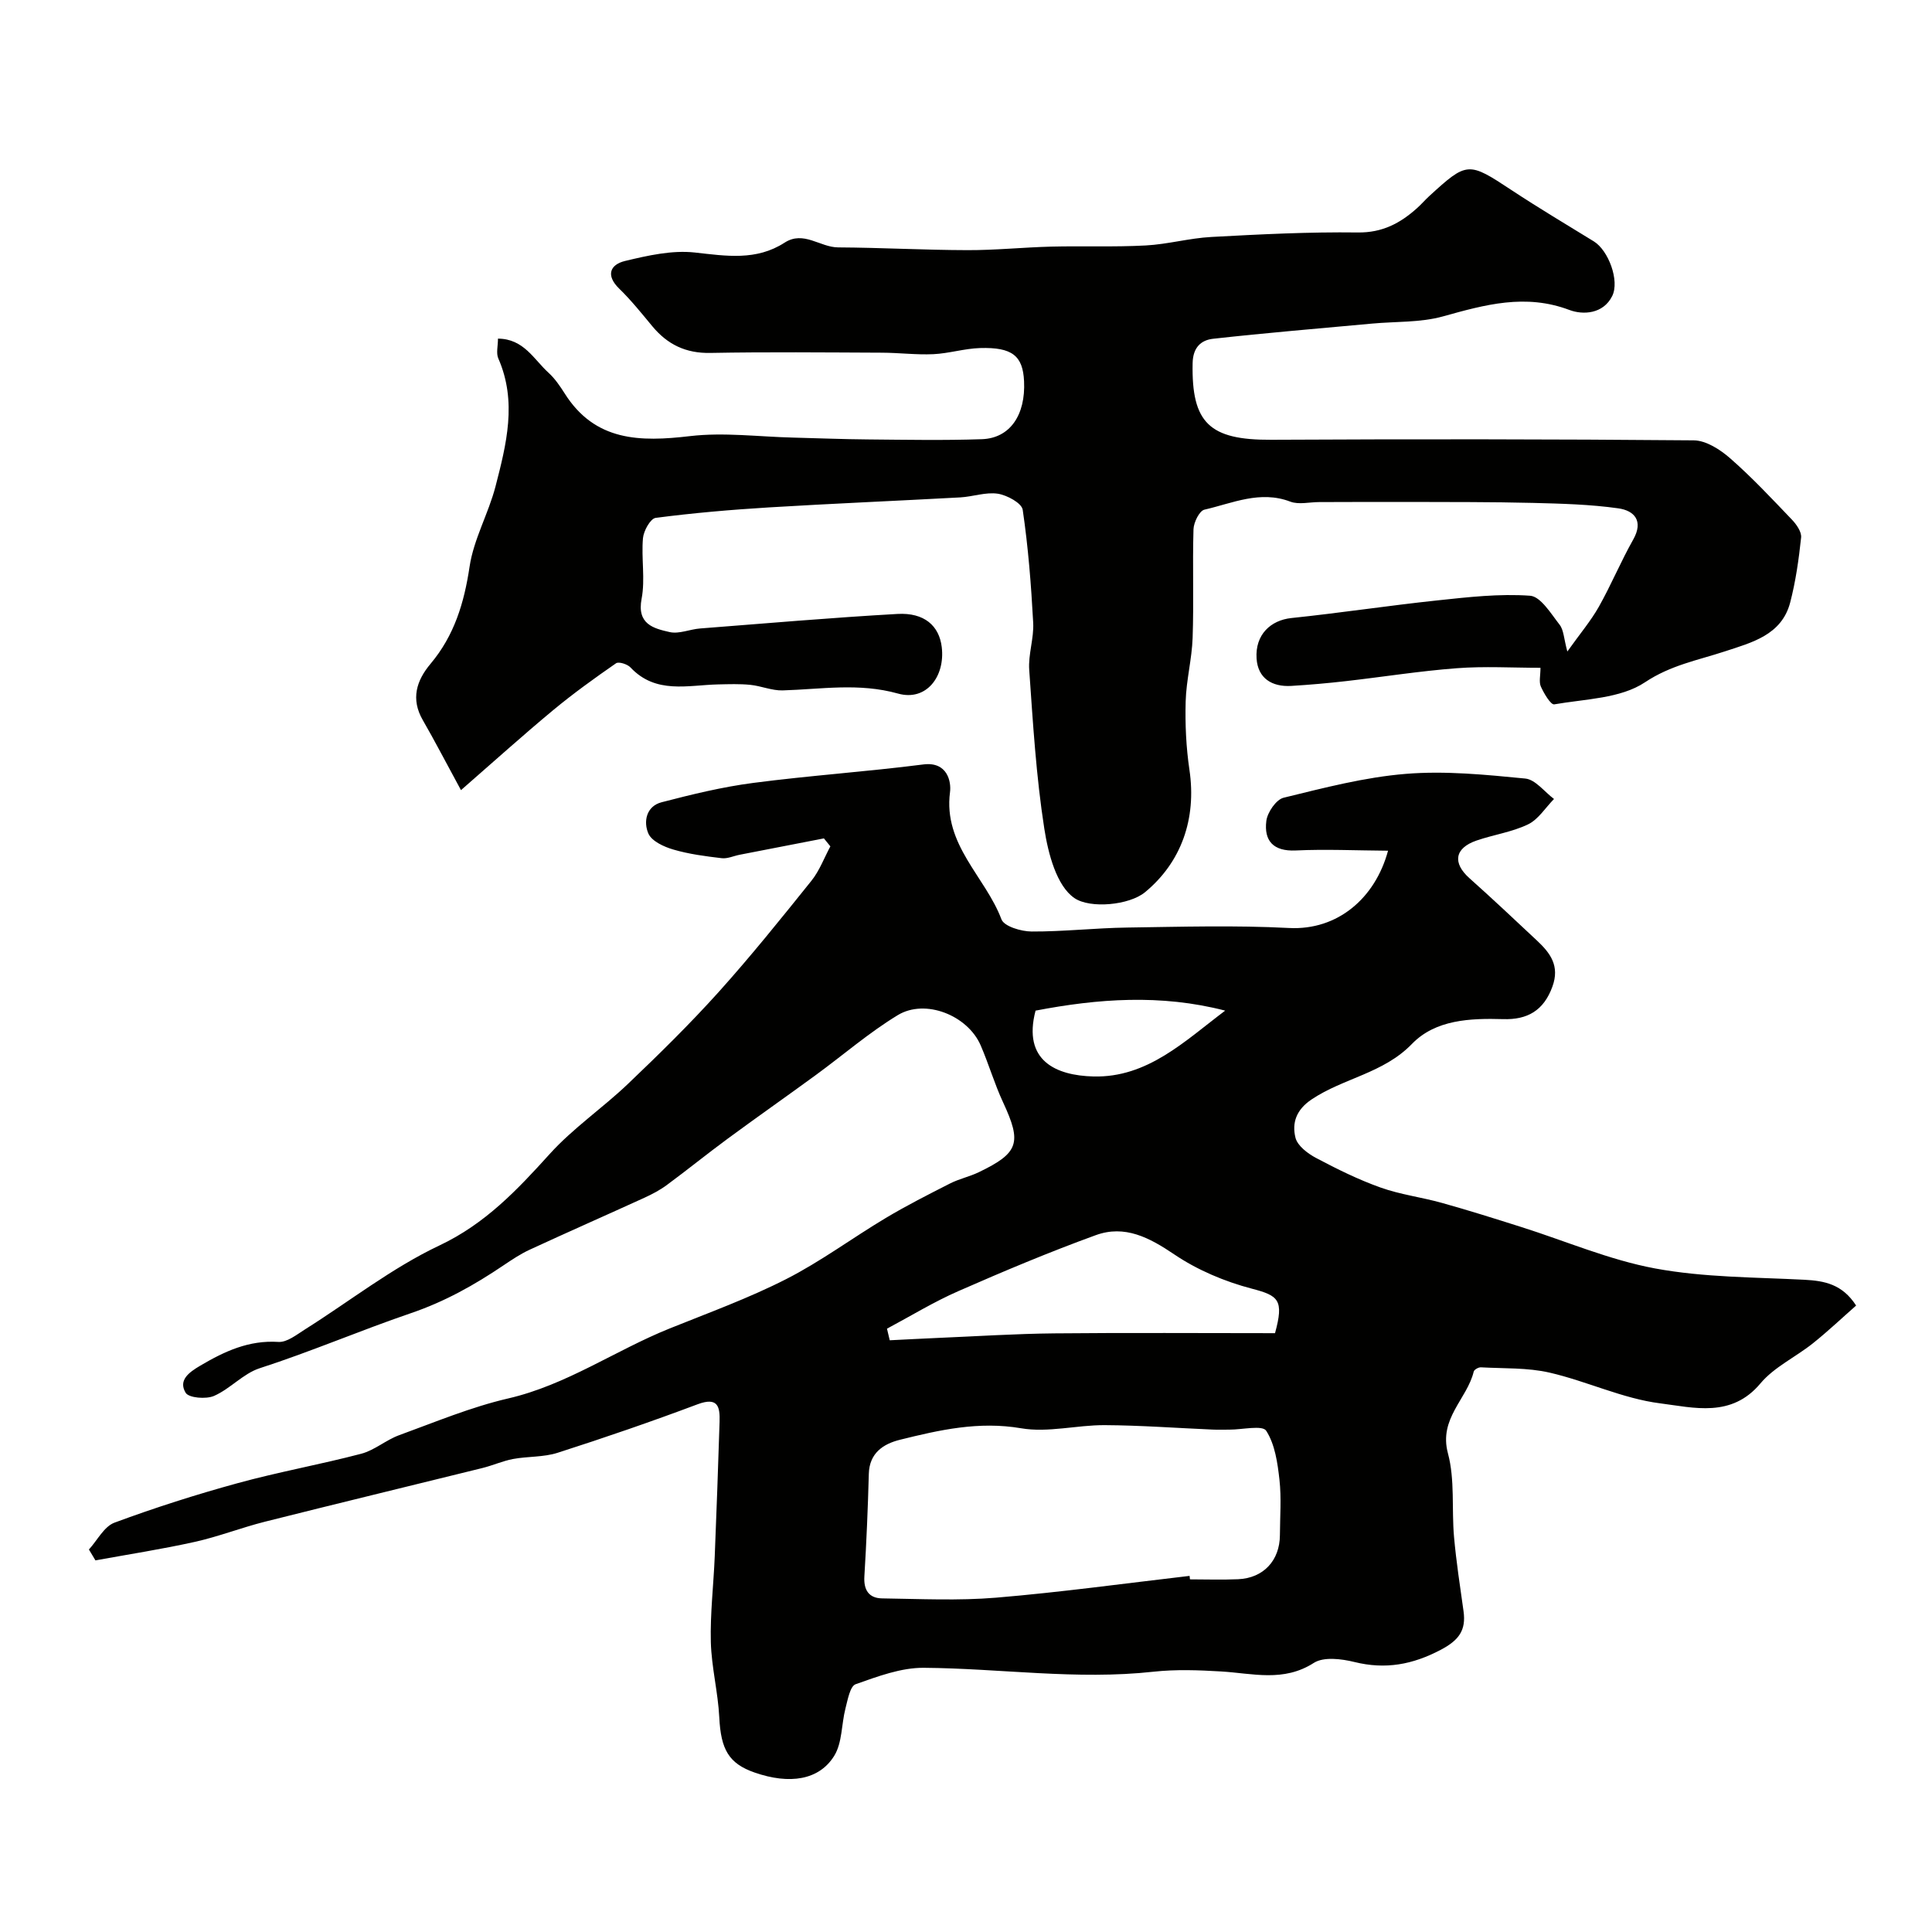 <svg enable-background="new 0 0 400 400" viewBox="0 0 400 400" xmlns="http://www.w3.org/2000/svg"><g fill="#010100"><path d="m287.38 176.13c-6.73-.05-12.93-.34-19.1-.05-4.68.22-6.61-2.03-6.1-6.11.22-1.78 2.03-4.43 3.58-4.81 8.35-2.04 16.79-4.25 25.31-4.94 8.17-.67 16.51.17 24.72.97 2.1.2 3.97 2.75 5.95 4.23-1.77 1.8-3.24 4.23-5.38 5.26-3.32 1.6-7.14 2.13-10.67 3.35-4.54 1.57-4.99 4.64-1.46 7.79 4.74 4.23 9.37 8.59 14.01 12.94 2.74 2.57 4.73 5.22 3.17 9.51-1.81 4.99-5.21 6.88-10.17 6.73-6.85-.2-14.03.09-18.91 5.13-5.9 6.1-14.18 7.07-20.77 11.49-3.21 2.15-4.1 4.88-3.35 7.92.41 1.68 2.54 3.29 4.28 4.21 4.32 2.29 8.75 4.48 13.35 6.12 4.09 1.46 8.5 2 12.7 3.18 5.46 1.52 10.87 3.23 16.27 4.94 9.29 2.93 18.38 6.87 27.87 8.63 10.1 1.87 20.57 1.81 30.9 2.34 4.15.22 7.84.9 10.71 5.34-2.88 2.53-5.81 5.31-8.95 7.82-3.57 2.85-8.01 4.9-10.86 8.3-6.01 7.19-13.82 5-20.74 4.13-7.77-.98-15.18-4.58-22.9-6.36-4.58-1.06-9.47-.83-14.23-1.1-.5-.03-1.39.47-1.49.88-1.39 5.72-7.28 9.7-5.34 16.93 1.47 5.48.75 11.52 1.26 17.29.46 5.15 1.25 10.27 1.97 15.4.55 3.94-.96 5.99-4.67 7.96-5.87 3.1-11.49 4.14-17.92 2.55-2.68-.66-6.36-1.12-8.4.18-6.29 4.04-12.67 2.17-19.15 1.78-4.67-.28-9.42-.46-14.05.05-15.91 1.75-31.7-.69-47.55-.81-4.72-.04-9.56 1.79-14.12 3.4-1.16.41-1.64 3.23-2.11 5.03-.84 3.26-.65 7.07-2.31 9.77-3.13 5.09-9.28 5.99-16.48 3.49-5.39-1.87-7-4.8-7.33-11.41-.26-5.22-1.61-10.39-1.75-15.6-.15-5.92.57-11.86.81-17.79.38-9.27.7-18.54 1-27.8.1-3.14-.32-5.23-4.55-3.65-9.56 3.59-19.24 6.92-28.97 10.04-2.92.94-6.18.72-9.24 1.29-2.17.41-4.23 1.35-6.39 1.88-14.99 3.71-30 7.33-44.97 11.1-4.89 1.23-9.62 3.09-14.53 4.18-6.8 1.51-13.71 2.58-20.57 3.83-.45-.75-.9-1.5-1.35-2.25 1.74-1.91 3.14-4.76 5.29-5.56 8.37-3.1 16.9-5.82 25.51-8.18 8.45-2.32 17.11-3.86 25.59-6.09 2.76-.73 5.12-2.85 7.84-3.84 7.47-2.72 14.88-5.83 22.59-7.61 12.09-2.8 22.14-9.94 33.38-14.47 8.11-3.27 16.38-6.27 24.15-10.23 7.17-3.65 13.7-8.52 20.63-12.66 4.32-2.58 8.83-4.87 13.32-7.15 1.87-.95 4-1.4 5.9-2.31 8.35-4.01 8.97-6.1 5.06-14.5-1.78-3.82-2.96-7.92-4.64-11.79-2.68-6.19-11.44-9.71-17.15-6.25-5.98 3.63-11.34 8.29-17.01 12.43-6.06 4.43-12.22 8.74-18.27 13.2-4.24 3.12-8.33 6.44-12.56 9.56-1.42 1.05-3.03 1.89-4.64 2.63-7.91 3.61-15.87 7.11-23.76 10.76-1.88.87-3.64 2.05-5.37 3.21-6.04 4.08-12.17 7.53-19.29 9.95-10.45 3.57-20.66 7.96-31.22 11.37-3.4 1.1-6.1 4.27-9.45 5.73-1.65.72-5.24.42-5.88-.66-1.55-2.6.68-4.22 3.06-5.62 5.02-2.96 10.03-5.29 16.14-4.9 1.8.12 3.81-1.52 5.56-2.62 9.24-5.82 17.97-12.71 27.77-17.34 9.52-4.5 16.1-11.49 22.86-18.96 4.83-5.34 10.95-9.5 16.19-14.5 6.44-6.14 12.8-12.38 18.75-18.99 6.69-7.44 12.97-15.26 19.24-23.07 1.67-2.08 2.63-4.73 3.92-7.12-.45-.55-.9-1.1-1.34-1.65-5.82 1.13-11.64 2.26-17.45 3.39-1.24.24-2.51.85-3.7.71-3.37-.4-6.78-.84-10.02-1.79-1.93-.56-4.46-1.72-5.16-3.29-1.07-2.43-.48-5.67 2.72-6.5 6.27-1.63 12.61-3.18 19.01-4.01 11.7-1.53 23.49-2.32 35.19-3.82 5.02-.64 5.8 3.63 5.52 5.73-1.43 10.94 7.33 17.51 10.65 26.34.55 1.46 4.08 2.51 6.24 2.52 6.59.03 13.19-.73 19.79-.82 11.16-.16 22.36-.49 33.49.09 10.09.53 17.87-6.19 20.52-16zm-41.09 150.14c.03.24.06.48.08.72 3.33 0 6.66.12 9.98-.03 5.23-.23 8.61-3.87 8.64-9.11.02-3.83.33-7.69-.09-11.47-.39-3.5-.93-7.34-2.75-10.16-.78-1.21-4.96-.22-7.6-.23-1.16 0-2.33.04-3.49-.01-7.45-.32-14.89-.88-22.34-.92-5.78-.03-11.74 1.6-17.3.65-8.77-1.5-16.89.34-25.1 2.38-3.42.85-6.32 2.72-6.44 7.04-.19 7.08-.49 14.16-.92 21.23-.18 2.87.96 4.54 3.7 4.57 7.86.11 15.77.5 23.58-.15 13.38-1.12 26.7-2.96 40.05-4.51zm-62.65-51.18c.19.8.38 1.6.57 2.4 3.27-.16 6.54-.34 9.81-.48 8.08-.34 16.16-.87 24.25-.95 15.31-.15 30.63-.04 45.71-.04 1.89-6.9.72-7.77-4.78-9.21-5.62-1.47-11.29-3.86-16.08-7.1-5.18-3.5-10.25-6.17-16.26-3.98-9.6 3.49-19.03 7.45-28.39 11.56-5.11 2.23-9.9 5.17-14.83 7.8zm70.02-65.85c-13.37-3.46-26.39-2.47-39.26 0-2.74 10.45 4.33 13.43 11.95 13.63 11.23.3 18.95-7.34 27.31-13.63z"/><path d="m95.44 163.59c-3.22-5.92-5.46-10.26-7.9-14.49-2.53-4.38-1.32-8.2 1.61-11.68 4.91-5.85 6.95-12.59 8.07-20.09.84-5.68 3.91-10.99 5.37-16.62 2.25-8.72 4.51-17.55.58-26.5-.48-1.09-.07-2.58-.07-4.1 5.35.03 7.42 4.3 10.46 7.06 1.31 1.19 2.36 2.73 3.32 4.24 6.3 10.01 15.63 10.1 26 8.88 7.01-.82 14.23.14 21.35.31 5.16.13 10.32.34 15.48.38 7.86.07 15.72.22 23.57-.05 5.82-.2 9.08-4.99 8.74-12.02-.25-5.24-2.44-7.05-9.12-6.85-3.24.1-6.44 1.12-9.68 1.27-3.54.16-7.1-.3-10.66-.31-11.83-.05-23.67-.17-35.49.05-5.08.1-8.87-1.74-12.01-5.52-2.21-2.66-4.38-5.38-6.85-7.78-2.87-2.79-1.87-5 1.2-5.74 4.71-1.13 9.74-2.27 14.44-1.75 6.5.72 12.72 1.75 18.59-2.04 3.95-2.55 7.33.96 11.08.98 8.93.05 17.85.55 26.77.57 5.77.02 11.54-.58 17.32-.73 6.53-.16 13.08.11 19.59-.24 4.56-.24 9.06-1.52 13.61-1.76 10.09-.55 20.2-1.06 30.29-.93 5.11.07 8.82-1.92 12.32-5.07.87-.78 1.63-1.67 2.49-2.46 7.86-7.2 8.1-7.14 17.05-1.23 5.58 3.68 11.33 7.11 17.03 10.61 3.02 1.86 5.37 8.14 3.8 11.31-1.87 3.76-6.08 3.93-8.85 2.89-9.11-3.44-17.48-1.1-26.2 1.33-4.68 1.3-9.79 1.03-14.71 1.49-10.96 1.01-21.94 1.92-32.88 3.14-2.49.28-4.17 1.79-4.23 5.06-.25 12.37 3.48 15.92 16.26 15.85 29.16-.15 58.33-.14 87.49.12 2.56.02 5.5 1.92 7.57 3.74 4.5 3.94 8.61 8.34 12.76 12.68.94.98 2.03 2.54 1.9 3.71-.48 4.52-1.12 9.07-2.27 13.47-1.77 6.73-7.99 8.27-13.48 10.08-5.65 1.86-11.22 2.84-16.59 6.42-5.06 3.37-12.38 3.44-18.77 4.56-.72.13-2.13-2.26-2.77-3.68-.43-.96-.08-2.28-.08-3.89-5.83 0-11.62-.35-17.35.09-7.67.58-15.28 1.8-22.93 2.67-3.76.43-7.52.76-11.3.99-4.02.24-6.94-1.58-7.2-5.68-.32-4.94 2.93-7.92 7.2-8.37 10.08-1.05 20.11-2.58 30.19-3.65 6.39-.68 12.88-1.43 19.24-.97 2.19.16 4.32 3.71 6.11 6 .86 1.1.87 2.86 1.6 5.55 2.65-3.72 4.87-6.34 6.53-9.28 2.55-4.53 4.55-9.37 7.11-13.9 2.2-3.9.18-6-3.06-6.46-5.85-.83-11.82-.98-17.75-1.13-8.52-.21-17.04-.17-25.56-.2-6.22-.02-12.44.02-18.66.03-2 0-4.21.57-5.96-.09-6.27-2.39-11.98.33-17.79 1.66-1.04.24-2.21 2.63-2.26 4.05-.22 7.49.08 15-.18 22.49-.15 4.4-1.32 8.76-1.44 13.16-.13 4.71.09 9.5.78 14.16 1.51 10.2-1.72 19.17-9.19 25.34-3.27 2.7-11.36 3.45-14.62 1.22-3.7-2.52-5.44-9.22-6.24-14.39-1.69-10.85-2.35-21.87-3.12-32.85-.23-3.23 1-6.55.82-9.79-.42-7.81-1.03-15.64-2.17-23.37-.21-1.38-3.23-3.02-5.14-3.32-2.49-.38-5.16.61-7.77.76-13.19.72-26.4 1.27-39.59 2.07-7.85.48-15.69 1.15-23.49 2.17-1.08.14-2.49 2.67-2.63 4.2-.37 4.16.49 8.49-.28 12.53-1.02 5.29 2.47 6.16 5.83 6.92 1.93.43 4.16-.59 6.26-.75 13.62-1.06 27.24-2.24 40.88-3.01 5.55-.31 8.64 2.44 9.17 6.87.73 6.11-3.22 11.25-9.04 9.62-8.15-2.28-15.94-.89-23.91-.66-2.21.06-4.44-.92-6.68-1.15-2.2-.22-4.44-.14-6.66-.09-6.3.14-12.91 2.07-18.16-3.52-.63-.67-2.42-1.24-2.98-.86-4.46 3.09-8.88 6.27-13.05 9.73-6.24 5.18-12.27 10.62-19.06 16.54z"/></g></svg>